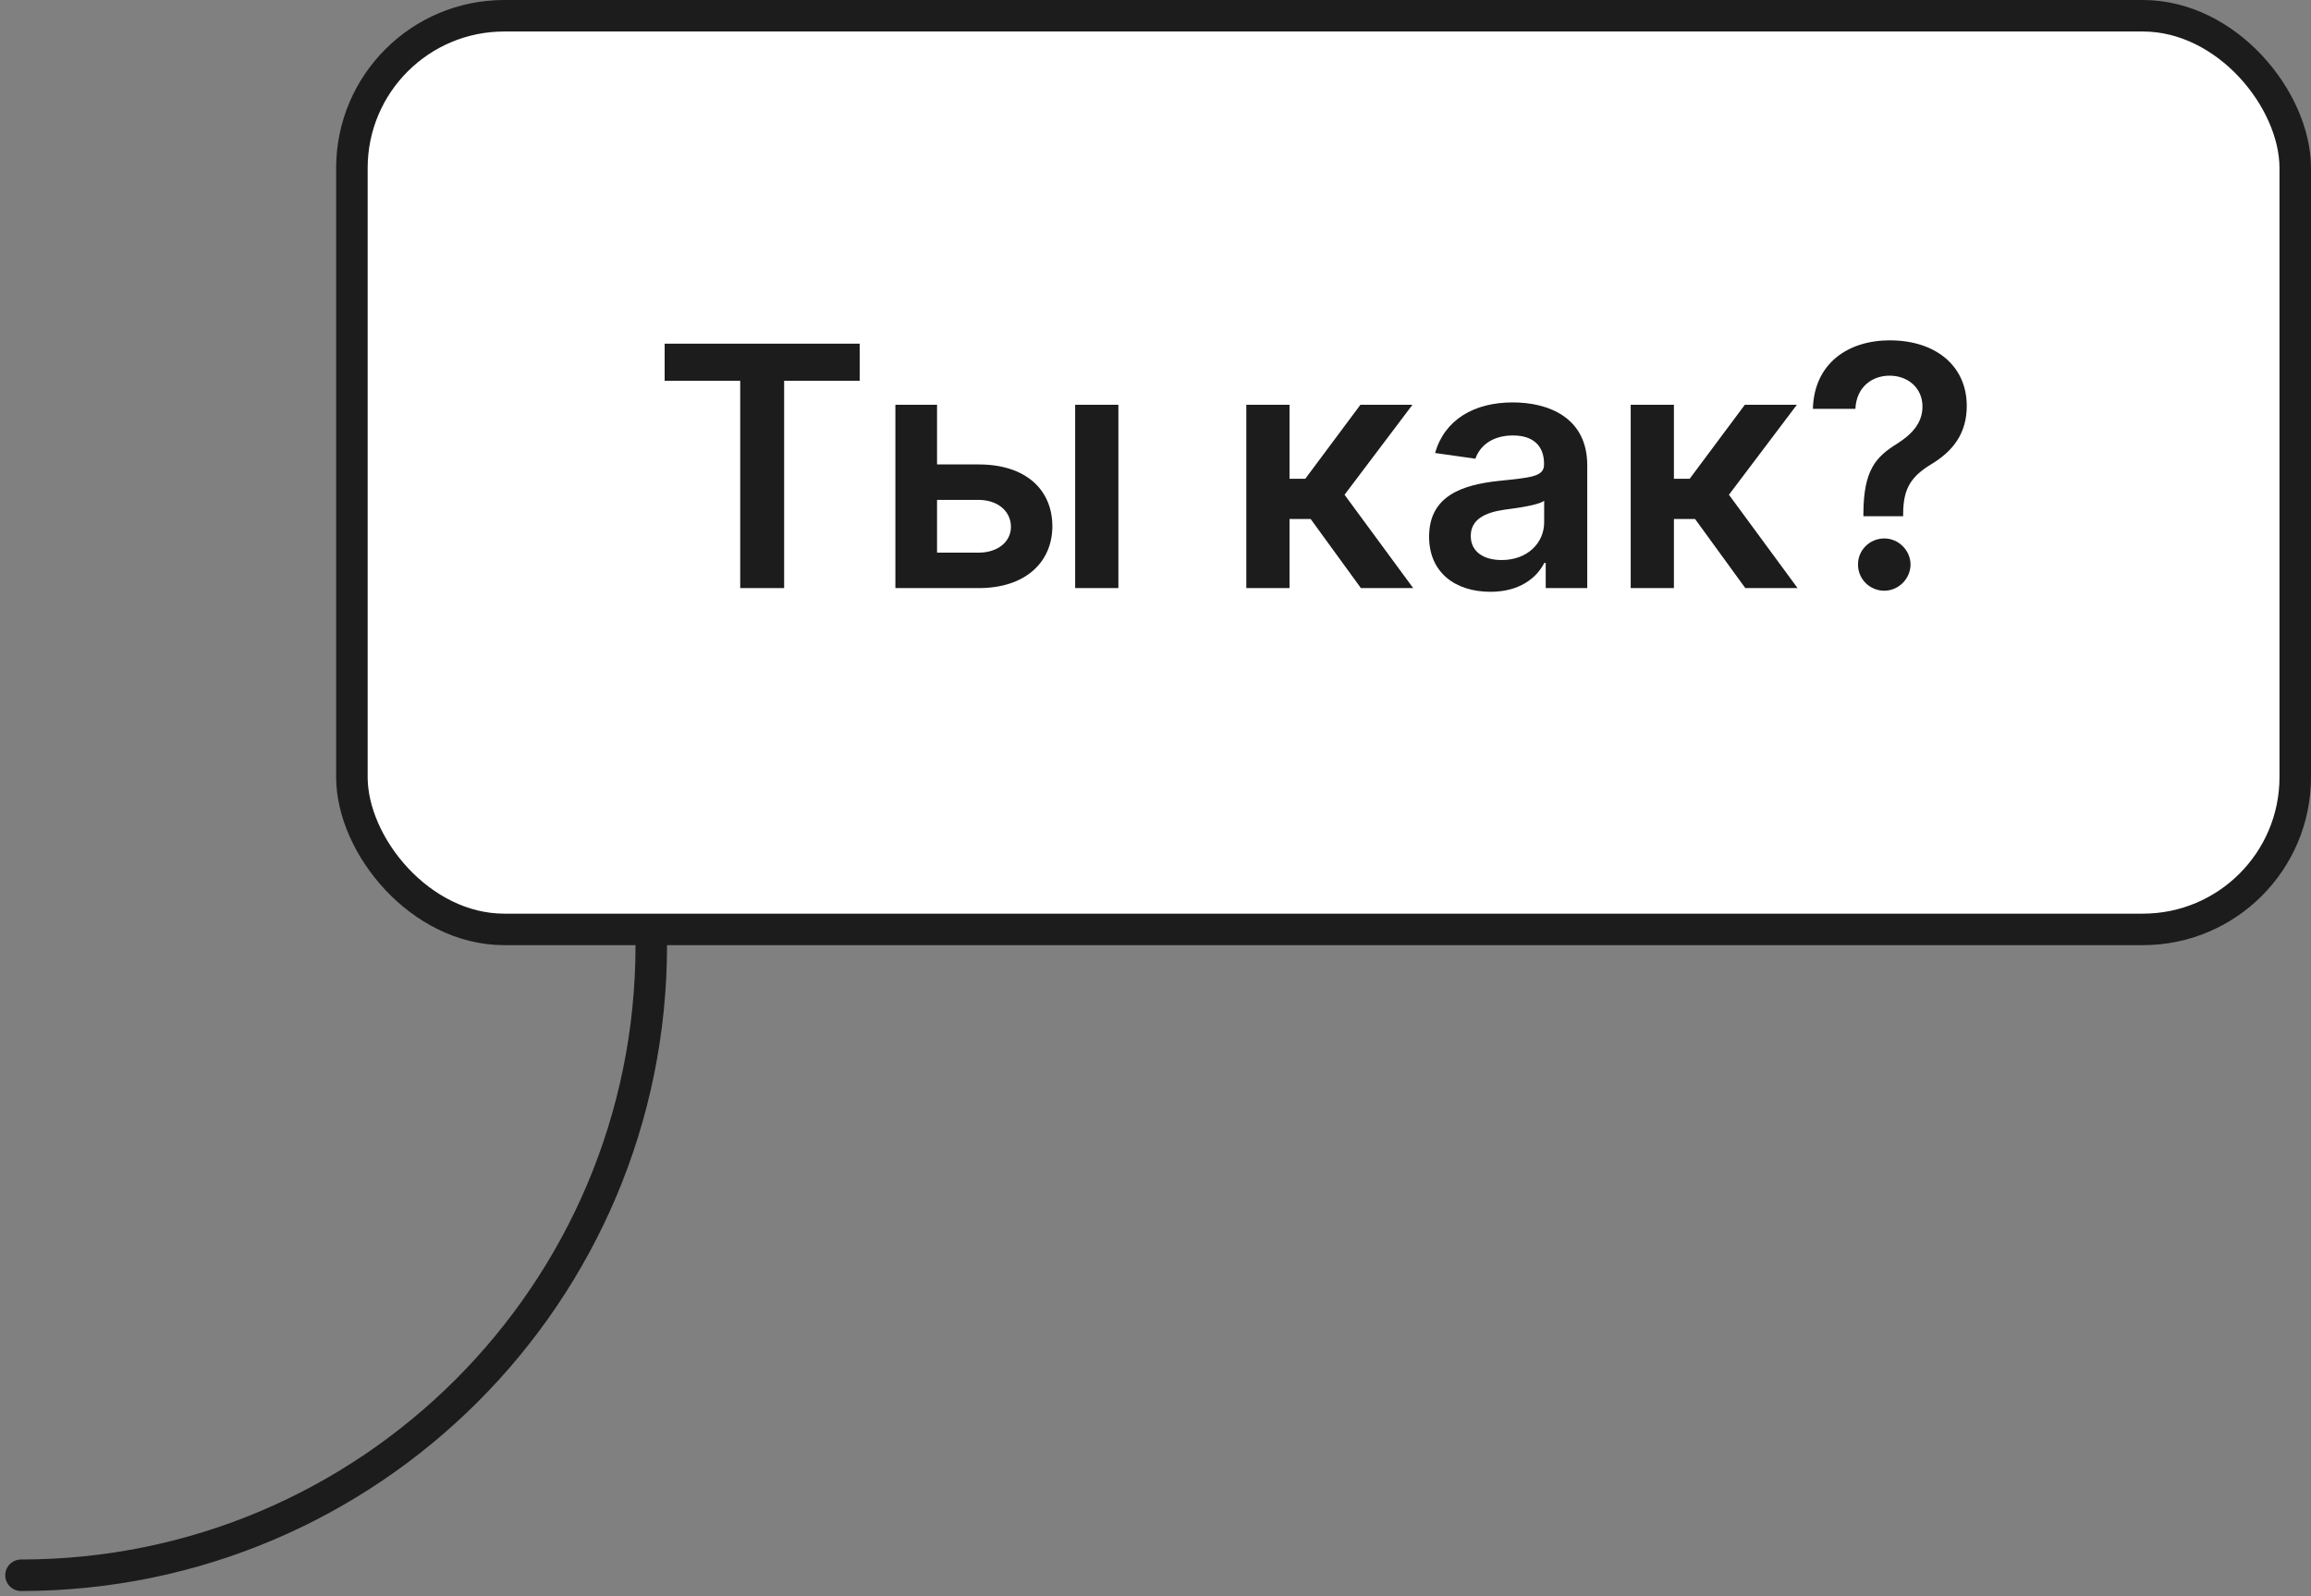 <?xml version="1.0" encoding="UTF-8"?> <svg xmlns="http://www.w3.org/2000/svg" width="110" height="76" viewBox="0 0 110 76" fill="none"><rect x="0" y="0" width="110" height="76" fill="#808080" stroke="none"/> <path d="M31 45C31 61.569 17.569 75 1 75" stroke="#1C1C1C" stroke-width="1.5" stroke-linecap="round" stroke-linejoin="round"></path> <rect x="16.75" y="0.75" width="92.5" height="43.5" rx="7.25" fill="white" stroke="#1C1C1C" stroke-width="1.5" stroke-linecap="round" stroke-linejoin="round"></rect> <path d="M31.636 18.13H35.233V28H37.324V18.13H40.92V16.363H31.636V18.13Z" fill="#1C1C1C"></path> <path d="M44.602 22.113V19.272H42.619V28H46.585C48.807 28 50.085 26.772 50.091 25.056C50.085 23.295 48.807 22.113 46.585 22.113H44.602ZM51.176 28H53.233V19.272H51.176V28ZM44.602 23.801H46.585C47.477 23.801 48.119 24.329 48.119 25.085C48.119 25.806 47.477 26.312 46.585 26.312H44.602V23.801Z" fill="#1C1C1C"></path> <path d="M59.322 28H61.379V24.71H62.385L64.777 28H67.266L63.998 23.556L67.231 19.272H64.754L62.129 22.795H61.379V19.272H59.322V28Z" fill="#1C1C1C"></path> <path d="M70.943 28.176C72.312 28.176 73.131 27.534 73.506 26.801H73.574V28H75.551V22.159C75.551 19.852 73.67 19.159 72.006 19.159C70.17 19.159 68.761 19.977 68.307 21.568L70.227 21.84C70.432 21.244 71.011 20.733 72.017 20.733C72.972 20.733 73.494 21.221 73.494 22.079V22.113C73.494 22.704 72.875 22.733 71.335 22.897C69.642 23.079 68.023 23.585 68.023 25.551C68.023 27.267 69.278 28.176 70.943 28.176ZM71.477 26.664C70.619 26.664 70.006 26.272 70.006 25.517C70.006 24.727 70.693 24.397 71.614 24.267C72.153 24.193 73.233 24.056 73.5 23.84V24.869C73.5 25.84 72.716 26.664 71.477 26.664Z" fill="#1C1C1C"></path> <path d="M77.619 28H79.676V24.71H80.682L83.074 28H85.562L82.295 23.556L85.528 19.272H83.051L80.426 22.795H79.676V19.272H77.619V28Z" fill="#1C1C1C"></path> <path d="M88.695 24.579H90.587V24.431C90.598 23.227 90.99 22.676 91.916 22.108C92.962 21.483 93.615 20.63 93.615 19.329C93.615 17.409 92.121 16.204 89.95 16.204C87.962 16.204 86.348 17.306 86.291 19.465H88.314C88.365 18.397 89.138 17.886 89.939 17.886C90.808 17.886 91.507 18.465 91.507 19.358C91.507 20.153 90.979 20.698 90.291 21.13C89.285 21.755 88.706 22.386 88.695 24.431V24.579ZM89.689 28.125C90.359 28.125 90.933 27.568 90.939 26.875C90.933 26.193 90.359 25.636 89.689 25.636C88.996 25.636 88.433 26.193 88.439 26.875C88.433 27.568 88.996 28.125 89.689 28.125Z" fill="#1C1C1C"></path> </svg> 